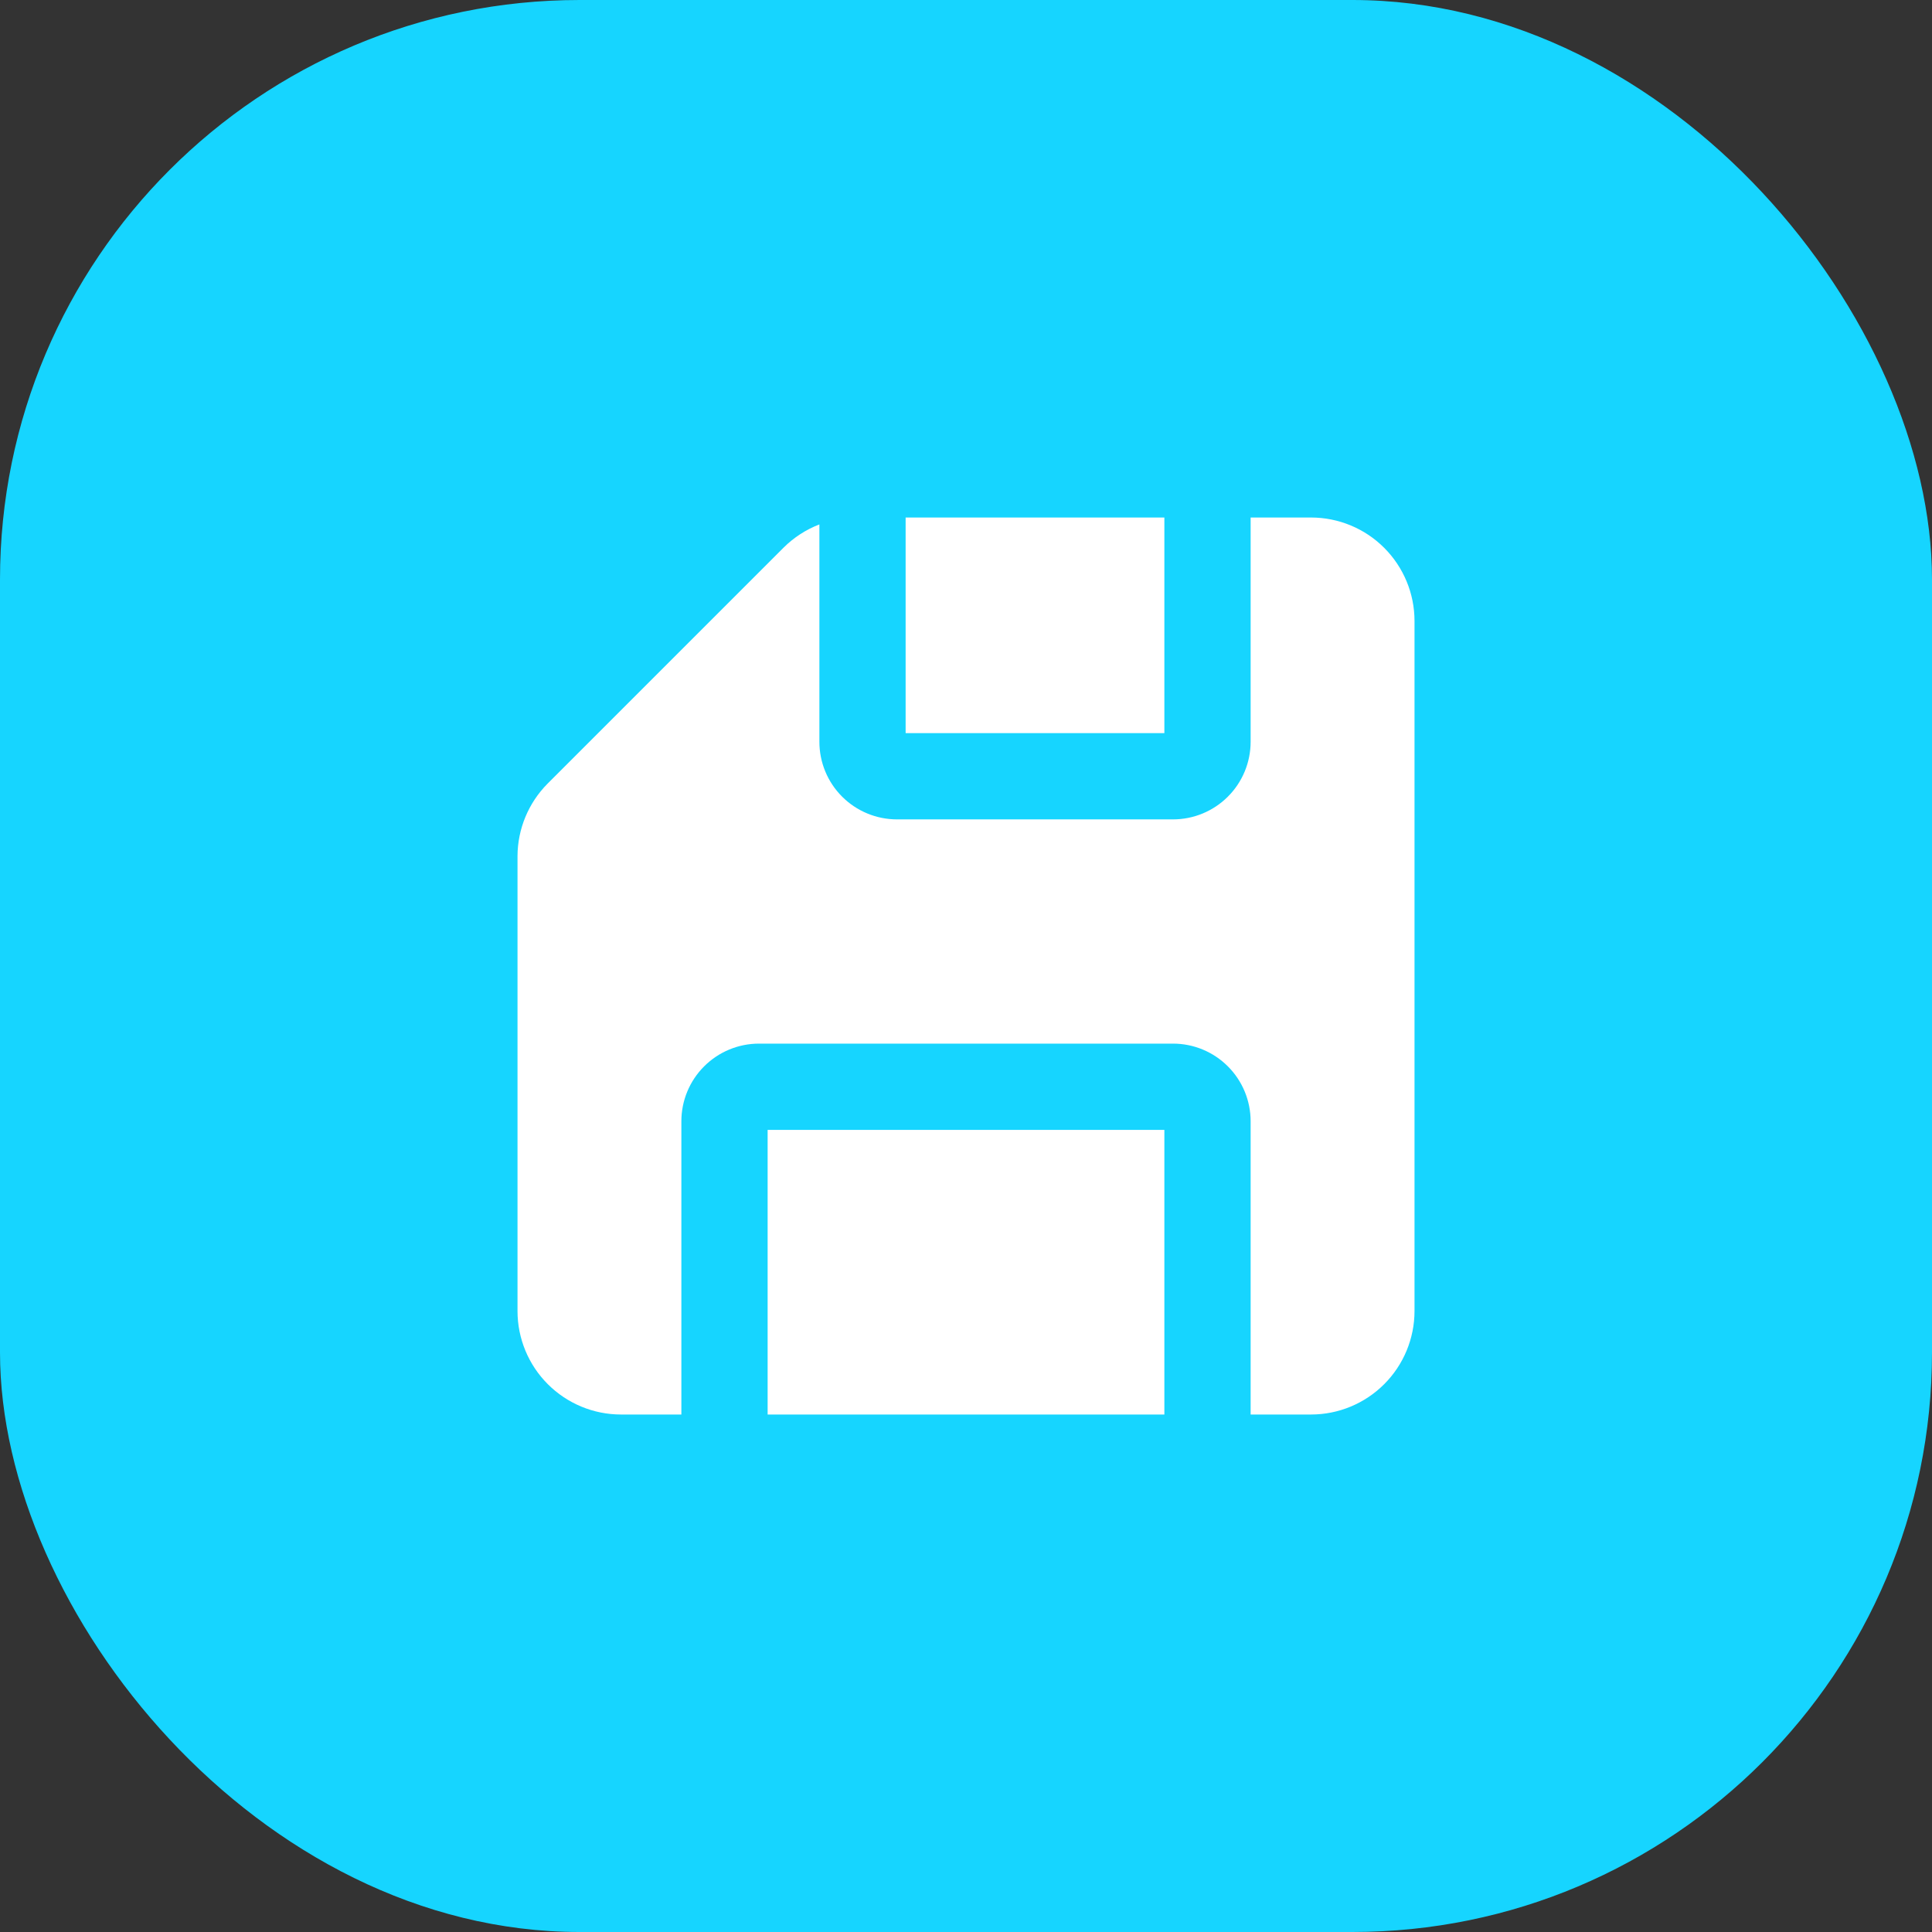 <svg xmlns:xlink="http://www.w3.org/1999/xlink" width="80" height="80" viewBox="0 0 80 80" fill="none" xmlns="http://www.w3.org/2000/svg">
<rect x="0" y="0" width="80" height="80" fill="#333333" stroke="none"/>
<rect width="80" height="80" rx="24" fill="#16D5FF"></rect>
<path fill-rule="evenodd" clip-rule="evenodd" d="M33.929 21.715C33.38 21.926 32.876 22.25 32.451 22.672L32.447 22.676L22.676 32.447L22.672 32.451C21.88 33.249 21.433 34.327 21.429 35.451L21.429 54.286C21.429 55.422 21.88 56.513 22.684 57.316C23.488 58.12 24.578 58.572 25.714 58.572H28.214V46.429C28.214 45.576 28.553 44.759 29.156 44.156C29.759 43.553 30.576 43.214 31.429 43.214H48.572C49.424 43.214 50.242 43.553 50.844 44.156C51.447 44.759 51.786 45.576 51.786 46.429V58.572H54.286C55.422 58.572 56.513 58.12 57.316 57.316C58.12 56.513 58.572 55.422 58.572 54.286V25.714C58.572 24.578 58.12 23.488 57.316 22.684C56.513 21.88 55.422 21.429 54.286 21.429L51.786 21.429V30.714C51.786 31.567 51.447 32.385 50.844 32.987C50.242 33.59 49.424 33.929 48.572 33.929H37.143C36.291 33.929 35.473 33.59 34.87 32.987C34.267 32.385 33.929 31.567 33.929 30.714V21.715ZM48.214 21.429L37.5 21.429V30.357H48.214V21.429ZM48.214 58.572H31.786V46.786H48.214V58.572Z" fill="#FFFFFF"></path>
</svg>